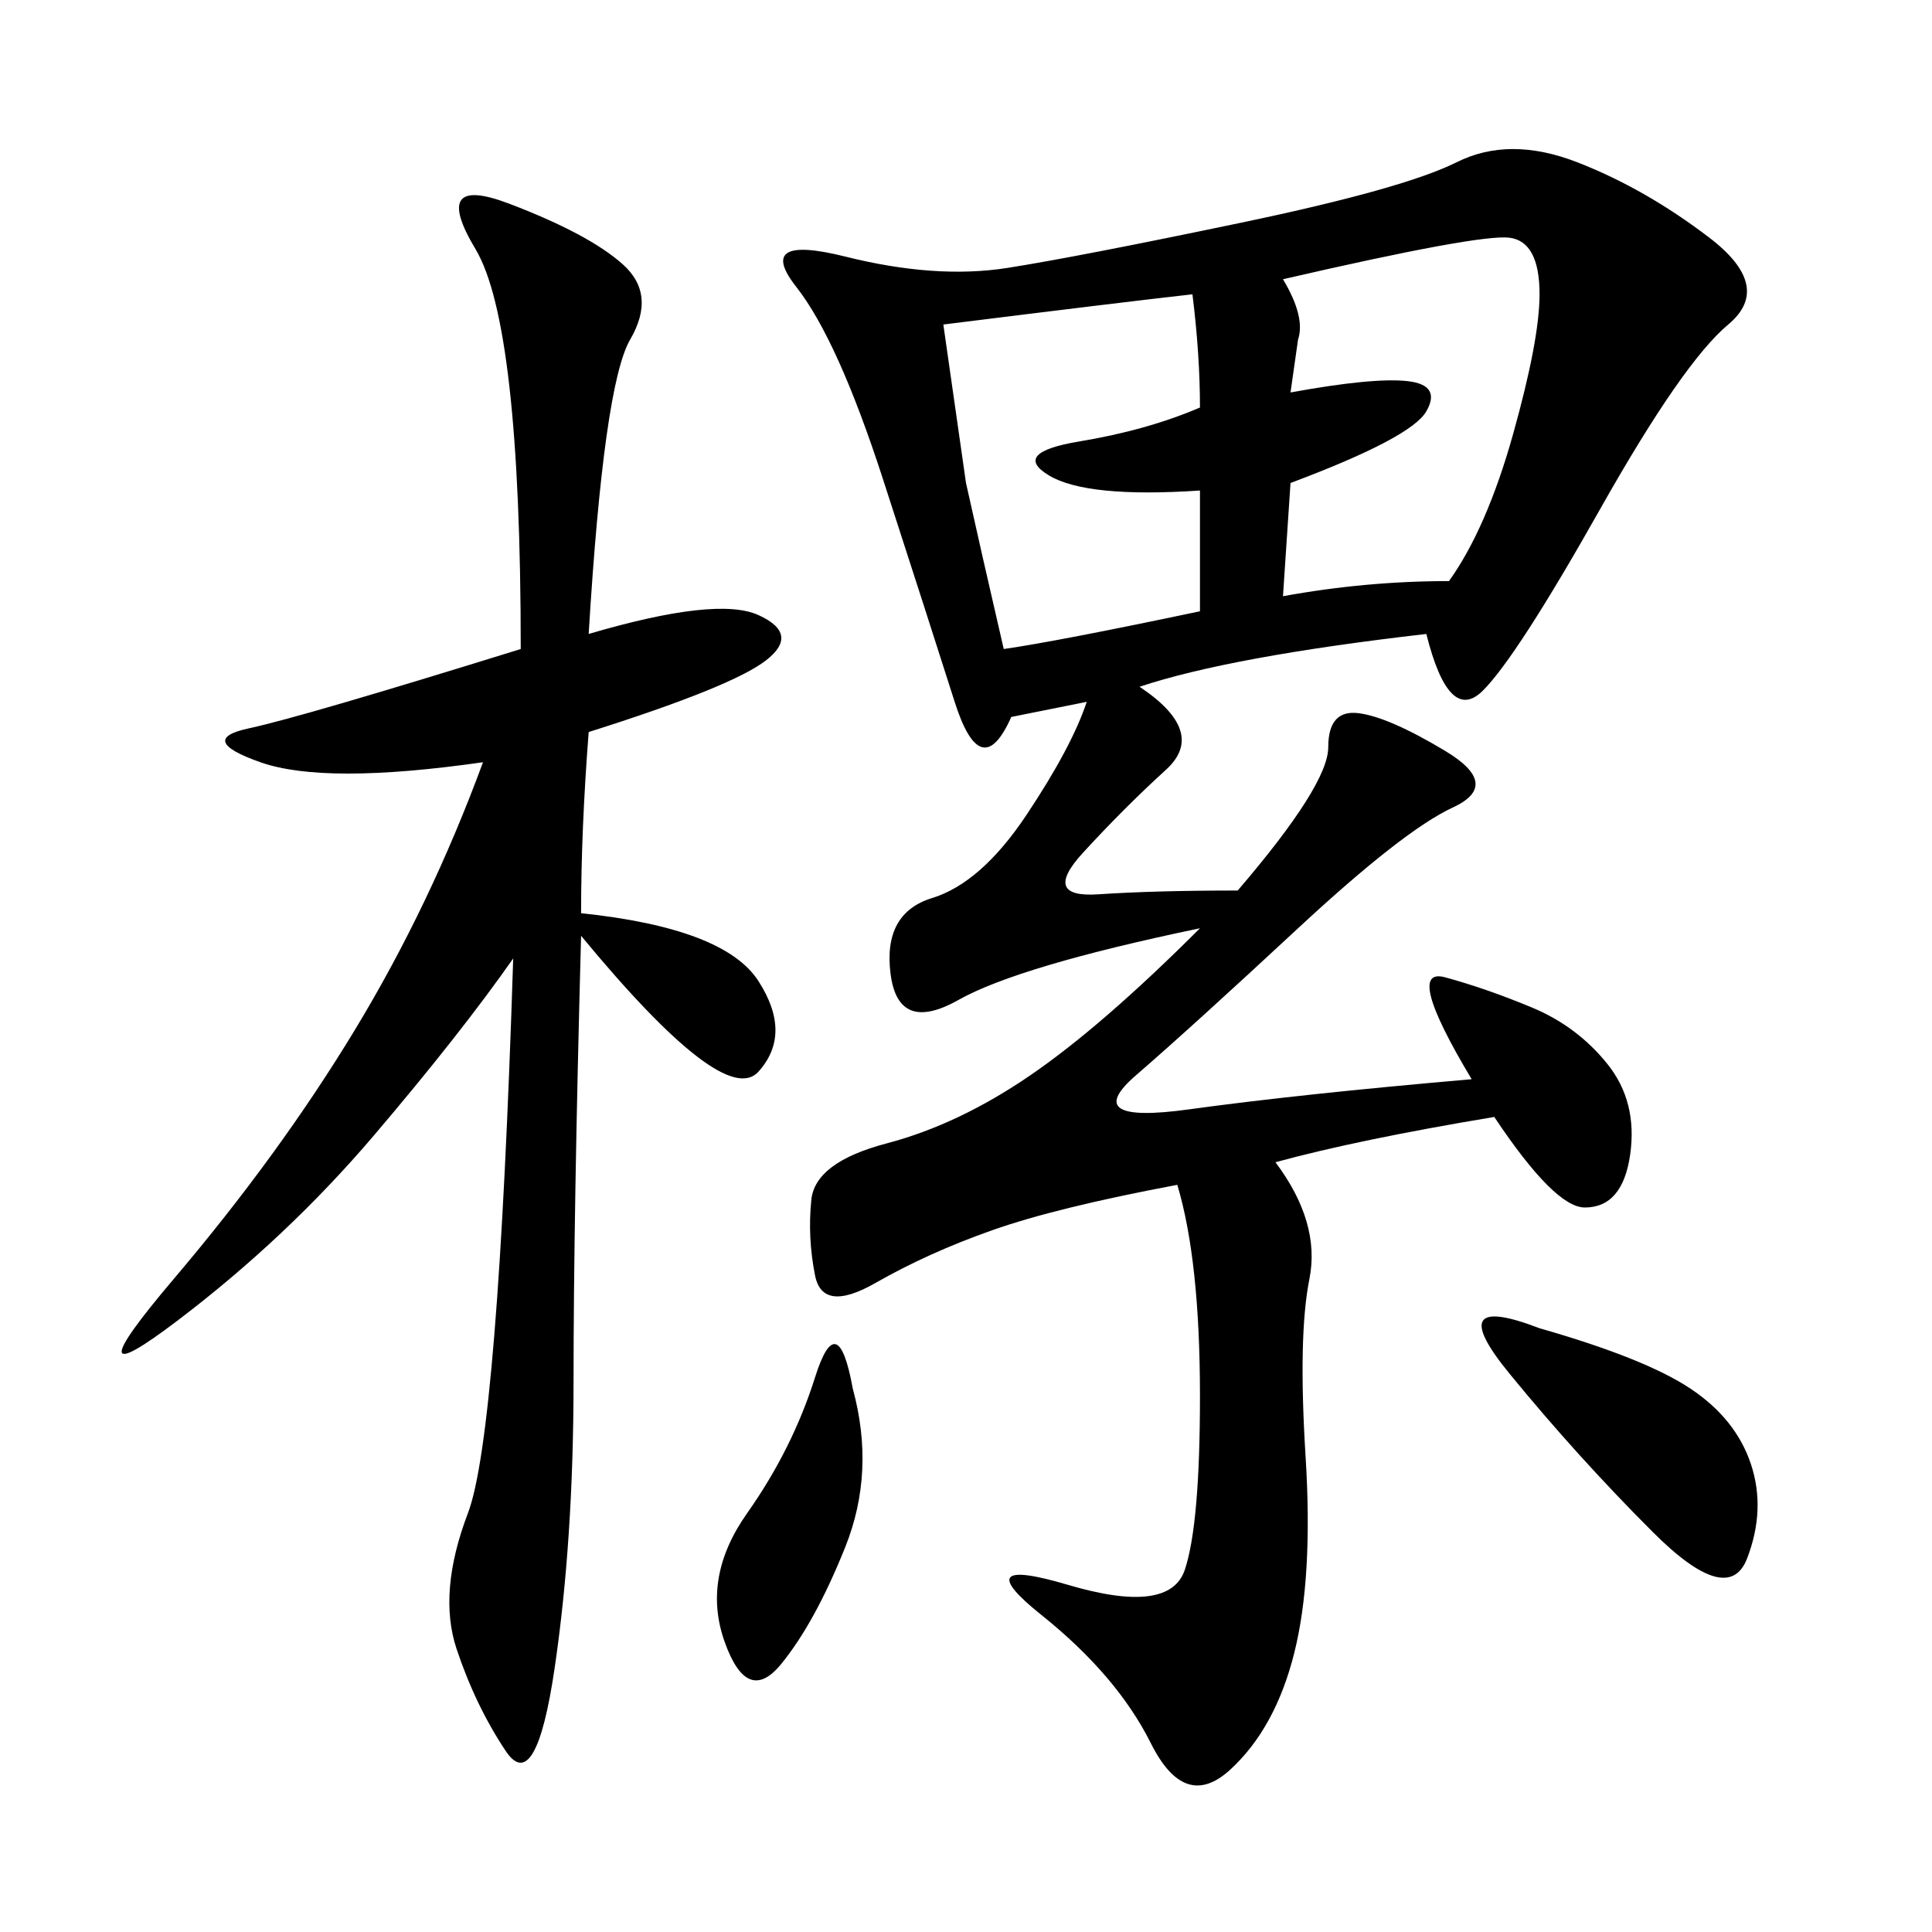 <svg xmlns="http://www.w3.org/2000/svg" xmlns:xlink="http://www.w3.org/1999/xlink" width="300" height="300"><path d="M221.48 98.44Q191.02 101.95 176.95 106.64L176.95 106.64Q187.50 113.67 181.05 119.53Q174.61 125.39 168.16 132.42Q161.72 139.45 170.51 138.87Q179.30 138.28 192.19 138.28L192.19 138.28Q206.25 121.88 206.25 116.02L206.25 116.02Q206.25 110.16 210.94 110.74Q215.63 111.33 224.41 116.60Q233.20 121.88 225.59 125.39Q217.97 128.91 201.56 144.14Q185.16 159.38 176.37 166.99Q167.58 174.61 184.57 172.27Q201.56 169.92 228.52 167.58L228.52 167.58Q217.97 150 224.41 151.76Q230.86 153.52 237.89 156.45Q244.92 159.38 249.61 165.23Q254.30 171.09 253.13 179.30Q251.95 187.50 246.09 187.50L246.09 187.50Q241.41 187.50 232.03 173.44L232.03 173.44Q210.94 176.95 198.05 180.47L198.05 180.47Q205.08 189.84 203.32 198.63Q201.56 207.42 202.73 226.17Q203.91 244.92 200.98 256.64Q198.05 268.36 191.02 274.80Q183.98 281.25 178.71 270.70Q173.44 260.16 161.72 250.78Q150 241.41 165.82 246.09Q181.64 250.78 183.98 243.75Q186.33 236.72 186.33 216.80L186.33 216.80Q186.33 195.70 182.81 183.98L182.81 183.98Q164.06 187.50 154.10 191.02Q144.14 194.53 135.94 199.22Q127.73 203.91 126.56 198.05Q125.39 192.19 125.98 186.33Q126.56 180.47 137.70 177.54Q148.83 174.61 159.96 166.99Q171.09 159.38 186.33 144.14L186.33 144.14Q158.20 150 148.83 155.27Q139.45 160.55 138.28 151.17Q137.11 141.80 144.73 139.45Q152.34 137.11 159.38 126.56Q166.41 116.02 168.75 108.98L168.75 108.98L157.03 111.33Q152.34 121.88 148.24 108.98Q144.14 96.09 137.11 74.41Q130.08 52.73 123.63 44.53Q117.19 36.33 131.25 39.84Q145.31 43.36 156.45 41.60Q167.58 39.84 192.77 34.57Q217.97 29.30 226.17 25.20Q234.38 21.09 244.92 25.20Q255.47 29.30 265.43 36.91Q275.39 44.53 268.36 50.39Q261.33 56.25 248.44 79.10Q235.55 101.95 230.27 107.23Q225 112.50 221.48 98.44L221.48 98.44ZM91.41 98.44Q111.33 92.58 117.77 95.51Q124.22 98.44 118.95 102.54Q113.67 106.64 91.41 113.67L91.41 113.67Q90.23 128.91 90.23 141.80L90.23 141.80Q112.50 144.14 117.77 152.34Q123.05 160.55 117.77 166.41Q112.50 172.27 90.23 145.31L90.23 145.31Q89.06 188.67 89.06 214.45L89.06 214.45Q89.06 239.06 86.13 258.98Q83.20 278.91 78.52 271.88Q73.83 264.84 70.90 256.05Q67.97 247.27 72.66 234.96Q77.34 222.66 79.69 148.83L79.69 148.83Q71.48 160.55 58.01 176.37Q44.53 192.19 27.54 205.08Q10.55 217.97 26.95 198.63Q43.36 179.30 55.08 159.96Q66.80 140.63 75 118.36L75 118.36Q50.39 121.88 40.43 118.36Q30.47 114.84 38.67 113.09Q46.88 111.33 80.86 100.78L80.86 100.78Q80.86 50.39 73.83 38.67Q66.80 26.95 79.10 31.64Q91.41 36.33 96.68 41.02Q101.95 45.70 97.85 52.73Q93.75 59.77 91.41 98.44L91.41 98.44ZM146.48 50.39L150 75Q152.34 85.55 155.86 100.78L155.86 100.78Q164.06 99.61 186.33 94.92L186.33 94.92L186.33 76.17Q168.75 77.34 162.89 73.83Q157.03 70.31 167.58 68.55Q178.13 66.80 186.33 63.28L186.33 63.28Q186.33 55.08 185.16 45.70L185.16 45.70Q174.61 46.88 146.48 50.39L146.48 50.39ZM199.22 43.36Q202.73 49.22 201.56 52.73L201.56 52.73L200.39 60.94Q213.28 58.59 218.55 59.18Q223.83 59.77 221.48 63.87Q219.14 67.97 200.39 75L200.39 75L199.22 92.58Q212.11 90.23 225 90.23L225 90.23Q230.86 82.03 234.96 67.38Q239.06 52.73 239.06 45.70L239.06 45.70Q239.06 37.50 234.38 36.91Q229.69 36.33 199.22 43.36L199.22 43.36ZM239.06 206.25Q255.47 210.94 262.50 215.63Q269.53 220.31 271.88 227.34Q274.22 234.38 271.29 241.99Q268.36 249.61 256.64 237.89Q244.92 226.17 234.38 213.28Q223.83 200.39 239.06 206.25L239.06 206.25ZM132.42 215.63Q135.94 228.52 131.25 240.23Q126.56 251.95 121.29 258.40Q116.02 264.84 112.50 254.88Q108.98 244.92 116.02 234.96Q123.05 225 126.56 213.87Q130.08 202.73 132.42 215.63L132.42 215.63Z"/></svg>